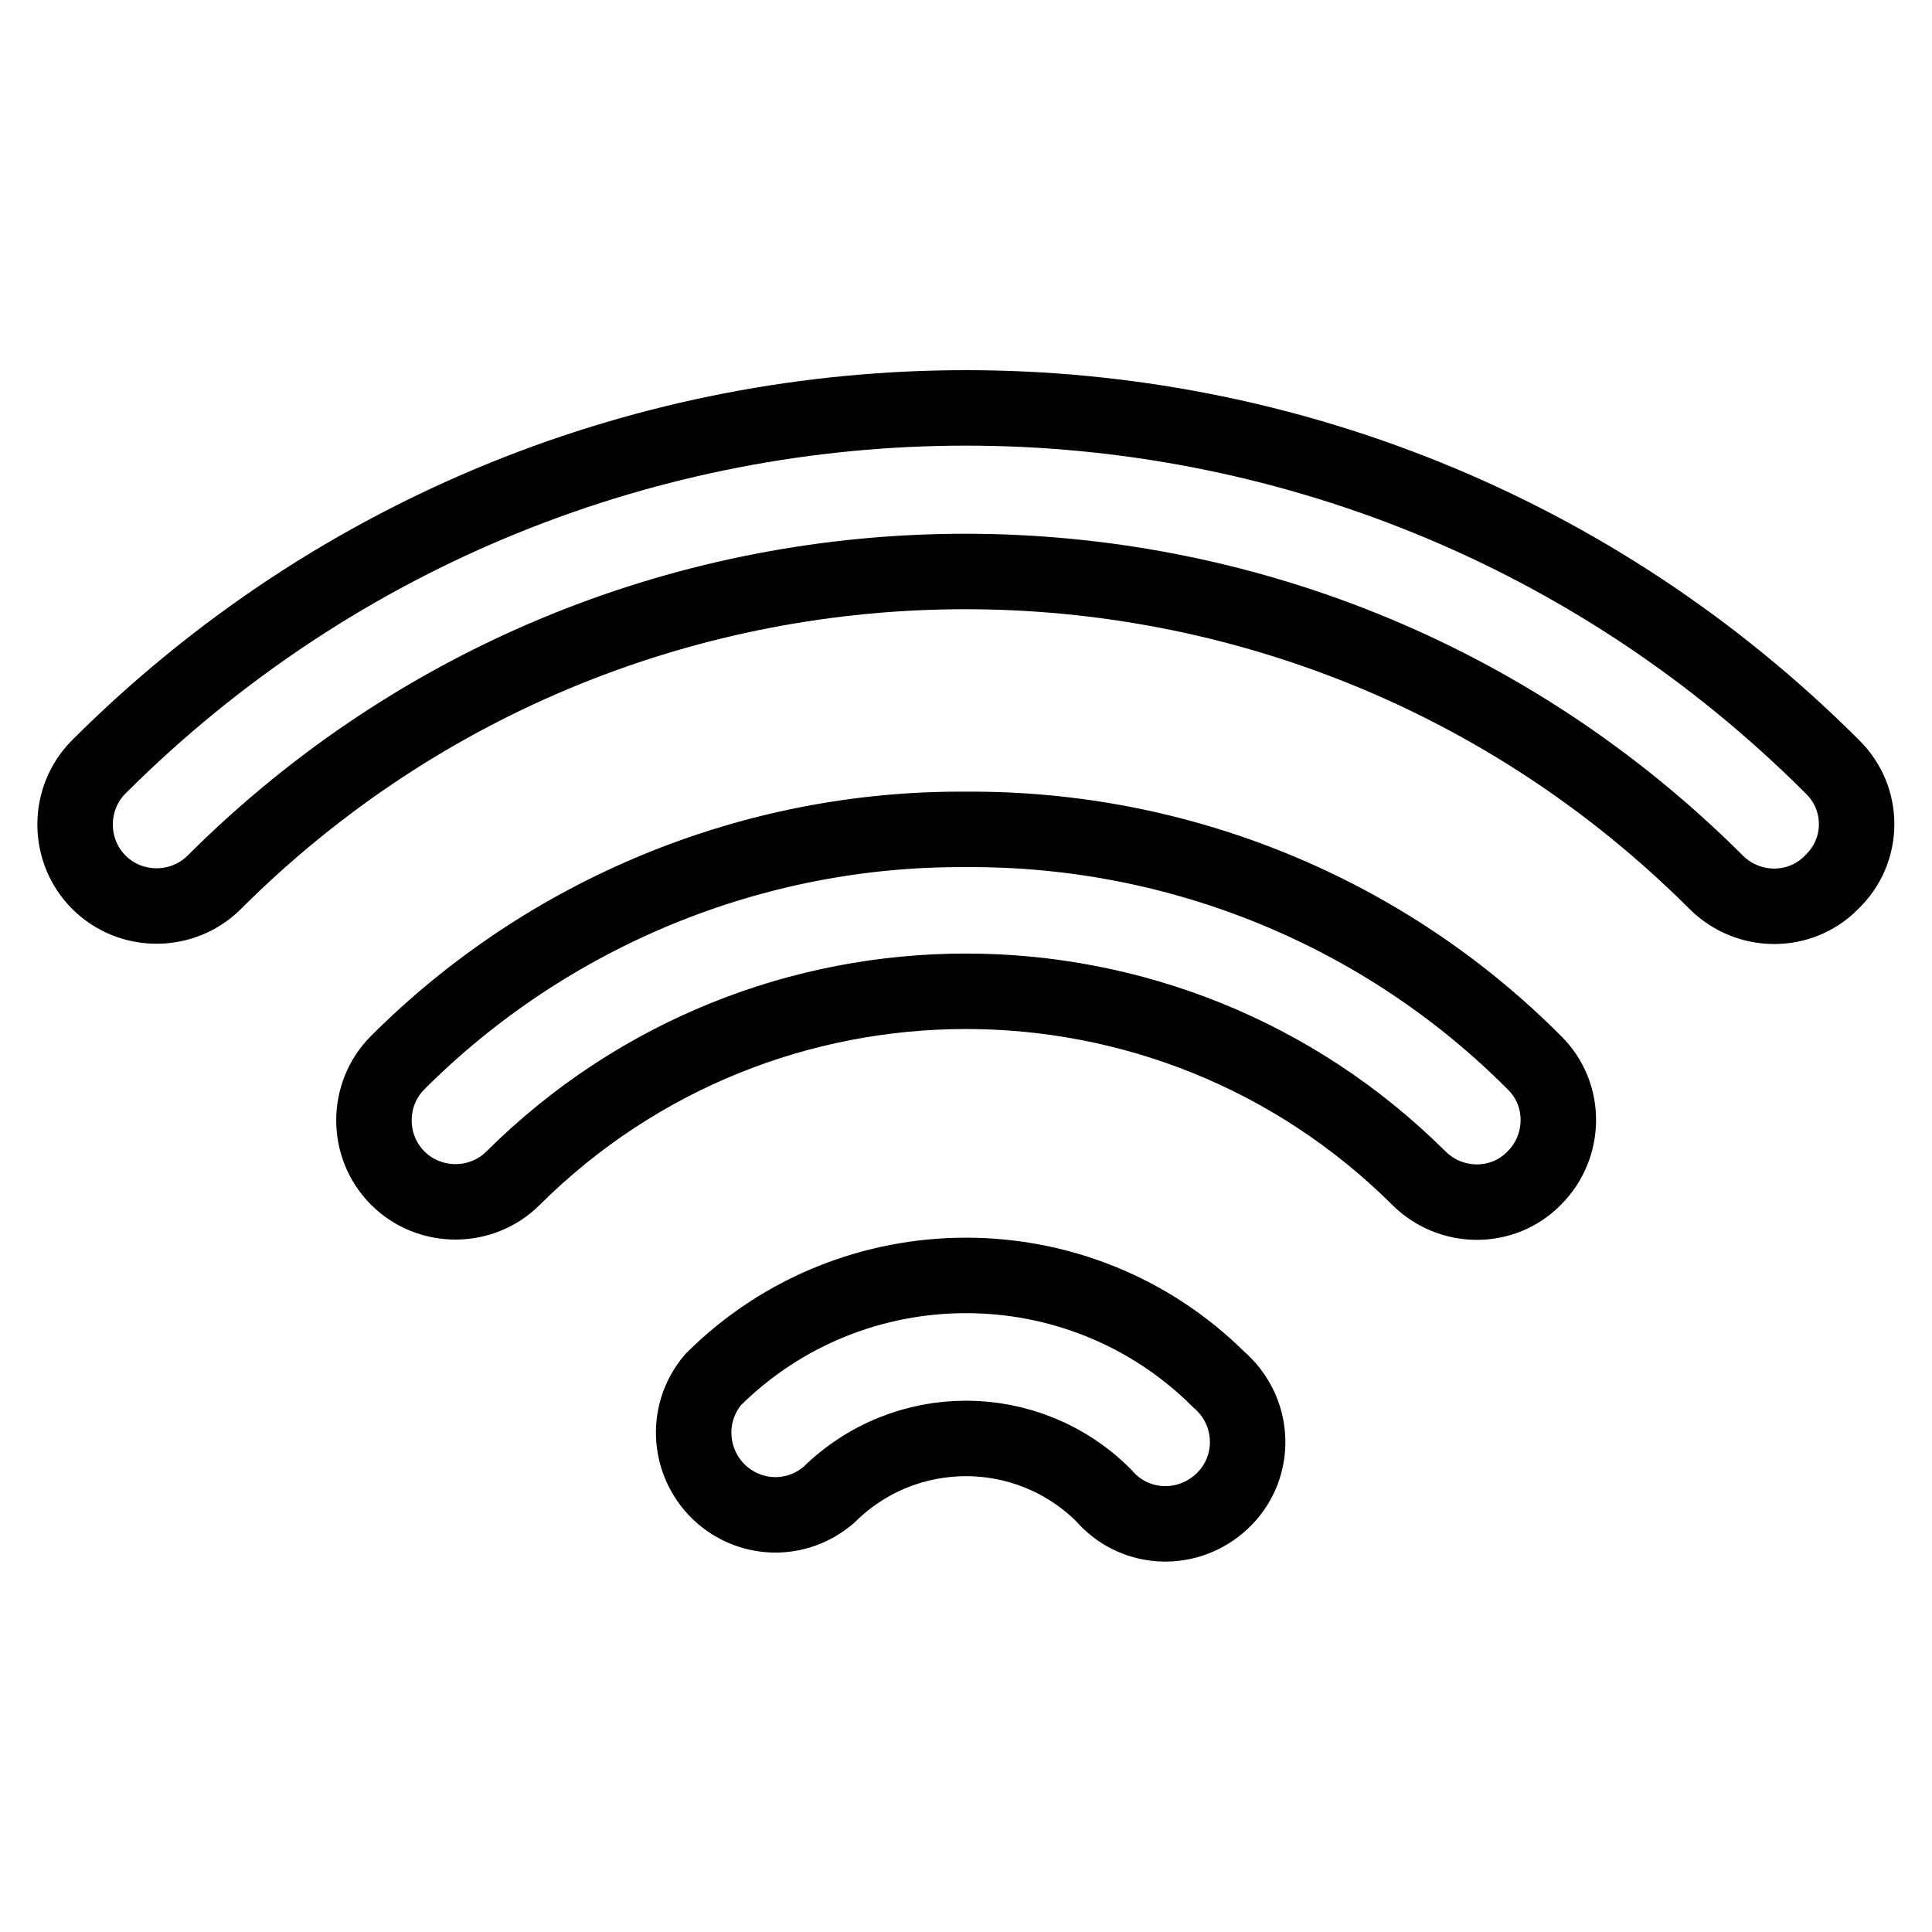 <?xml version="1.0" encoding="utf-8"?>
<!-- Svg Vector Icons : http://www.onlinewebfonts.com/icon -->
<!DOCTYPE svg PUBLIC "-//W3C//DTD SVG 1.1//EN" "http://www.w3.org/Graphics/SVG/1.1/DTD/svg11.dtd">
<svg version="1.1" xmlns="http://www.w3.org/2000/svg" xmlns:xlink="http://www.w3.org/1999/xlink" x="0px" y="0px" viewBox="0 0 256 256" enable-background="new 0 0 256 256" xml:space="preserve">
<g> <path stroke-width="10" fill-opacity="0" stroke="#000000"  d="M242.8,101.6c-63.4-63.4-166.2-63.4-229.7,0c-4.2,4.2-4.2,11.1,0,15.3s11.1,4.2,15.3,0 c55-54.9,144-54.9,199,0c4.2,4.2,11.1,4.3,15.3,0C247.1,112.7,247.1,105.8,242.8,101.6L242.8,101.6z M128,109.9 c-28.2-0.2-55.4,11-75.3,30.9c-4.2,4.2-4.2,11.1,0,15.3s11.1,4.2,15.3,0c33.2-33,86.8-33,120,0c4.2,4.2,11.1,4.3,15.3,0 c4.2-4.2,4.3-11.1,0-15.3C183.4,120.8,156.2,109.7,128,109.9z M94.5,182.8c-3.9,4.6-3.3,11.4,1.2,15.3c4.1,3.5,10,3.5,14.1,0 c10.1-10,26.3-10,36.4,0c3.9,4.6,10.7,5.1,15.3,1.2c4.6-3.9,5.1-10.7,1.2-15.3c-0.4-0.4-0.8-0.9-1.2-1.2 C143,164.4,113,164.4,94.5,182.8z"/></g>
</svg>
